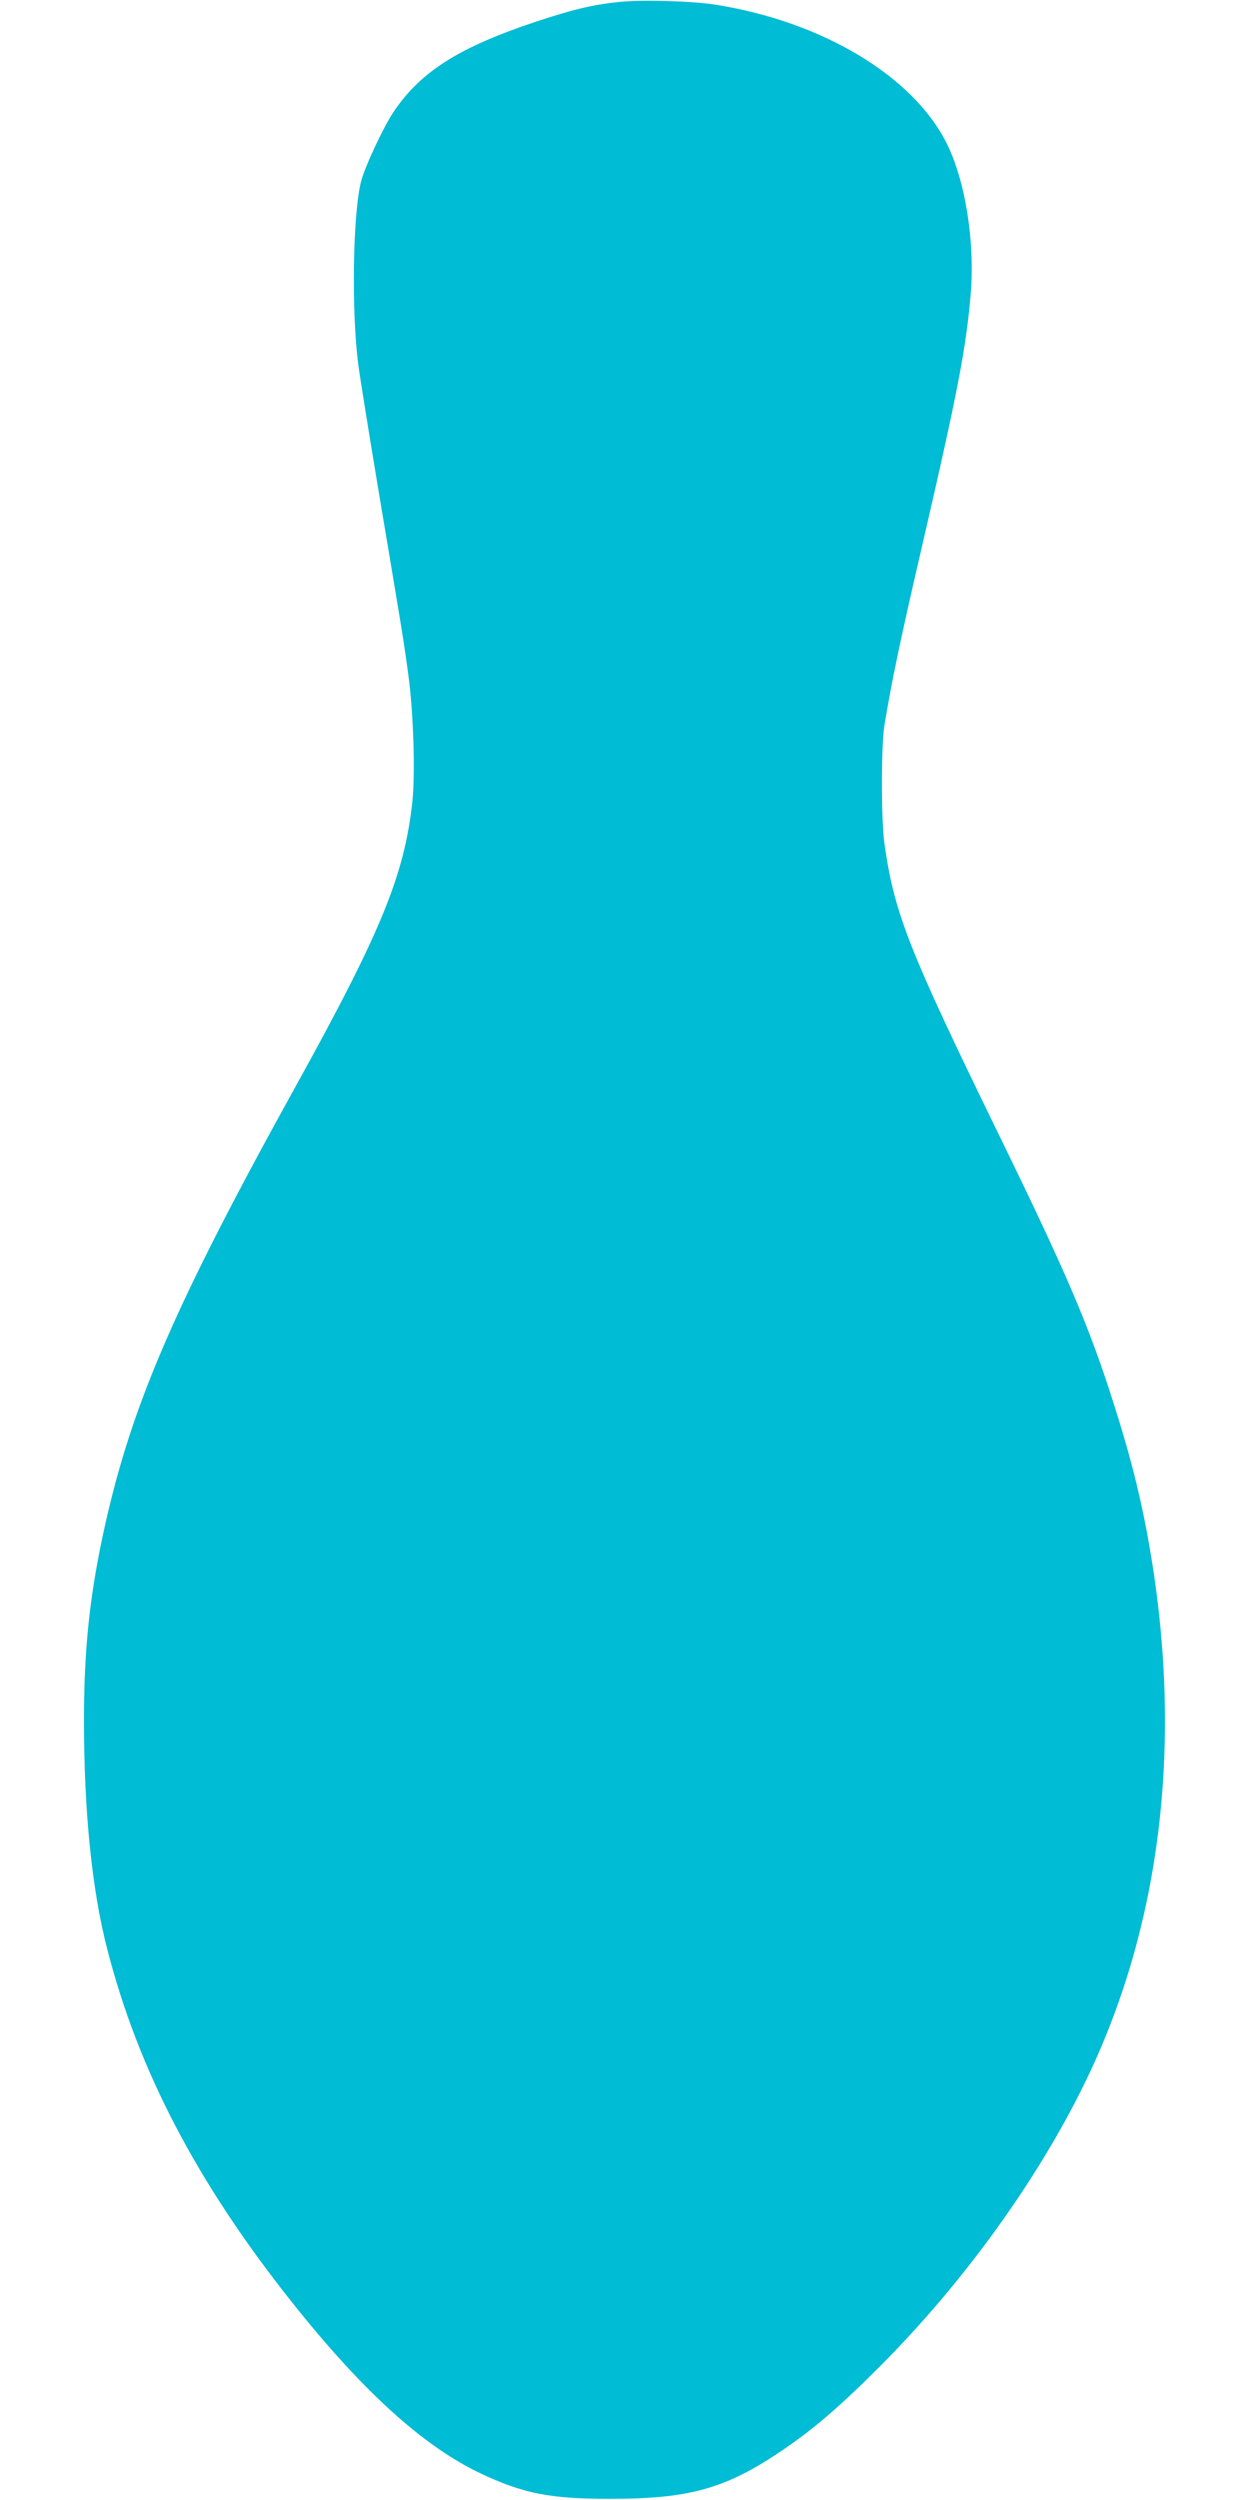 <?xml version="1.0" standalone="no"?>
<!DOCTYPE svg PUBLIC "-//W3C//DTD SVG 20010904//EN"
 "http://www.w3.org/TR/2001/REC-SVG-20010904/DTD/svg10.dtd">
<svg version="1.0" xmlns="http://www.w3.org/2000/svg"
 width="640pt" height="1280pt" viewBox="0 0 640 1280"
 preserveAspectRatio="xMidYMid meet">
<g transform="translate(0,1280) scale(0.1,-0.1)"
fill="#00bcd4" stroke="none">
<path d="M3170 12790 c-136 -14 -234 -38 -420 -99 -397 -132 -591 -254 -731
-458 -53 -77 -149 -282 -170 -361 -43 -166 -50 -675 -14 -942 9 -69 55 -352
101 -630 123 -731 131 -779 154 -950 27 -192 37 -515 21 -658 -41 -373 -160
-664 -596 -1452 -610 -1102 -834 -1616 -974 -2235 -80 -355 -111 -637 -111
-1014 0 -467 41 -871 120 -1174 159 -618 458 -1190 939 -1797 366 -462 678
-745 974 -885 214 -101 354 -129 652 -129 417 -1 604 52 900 255 157 107 295
227 495 428 421 423 797 943 1039 1436 389 790 507 1721 345 2705 -43 262 -97
484 -186 765 -128 407 -242 675 -601 1410 -454 932 -527 1116 -578 1470 -18
119 -18 505 -1 610 37 225 79 427 192 915 185 799 227 1022 250 1296 22 269
-28 581 -124 772 -173 344 -637 622 -1183 708 -119 19 -377 26 -493 14z"/>
</g>
</svg>
